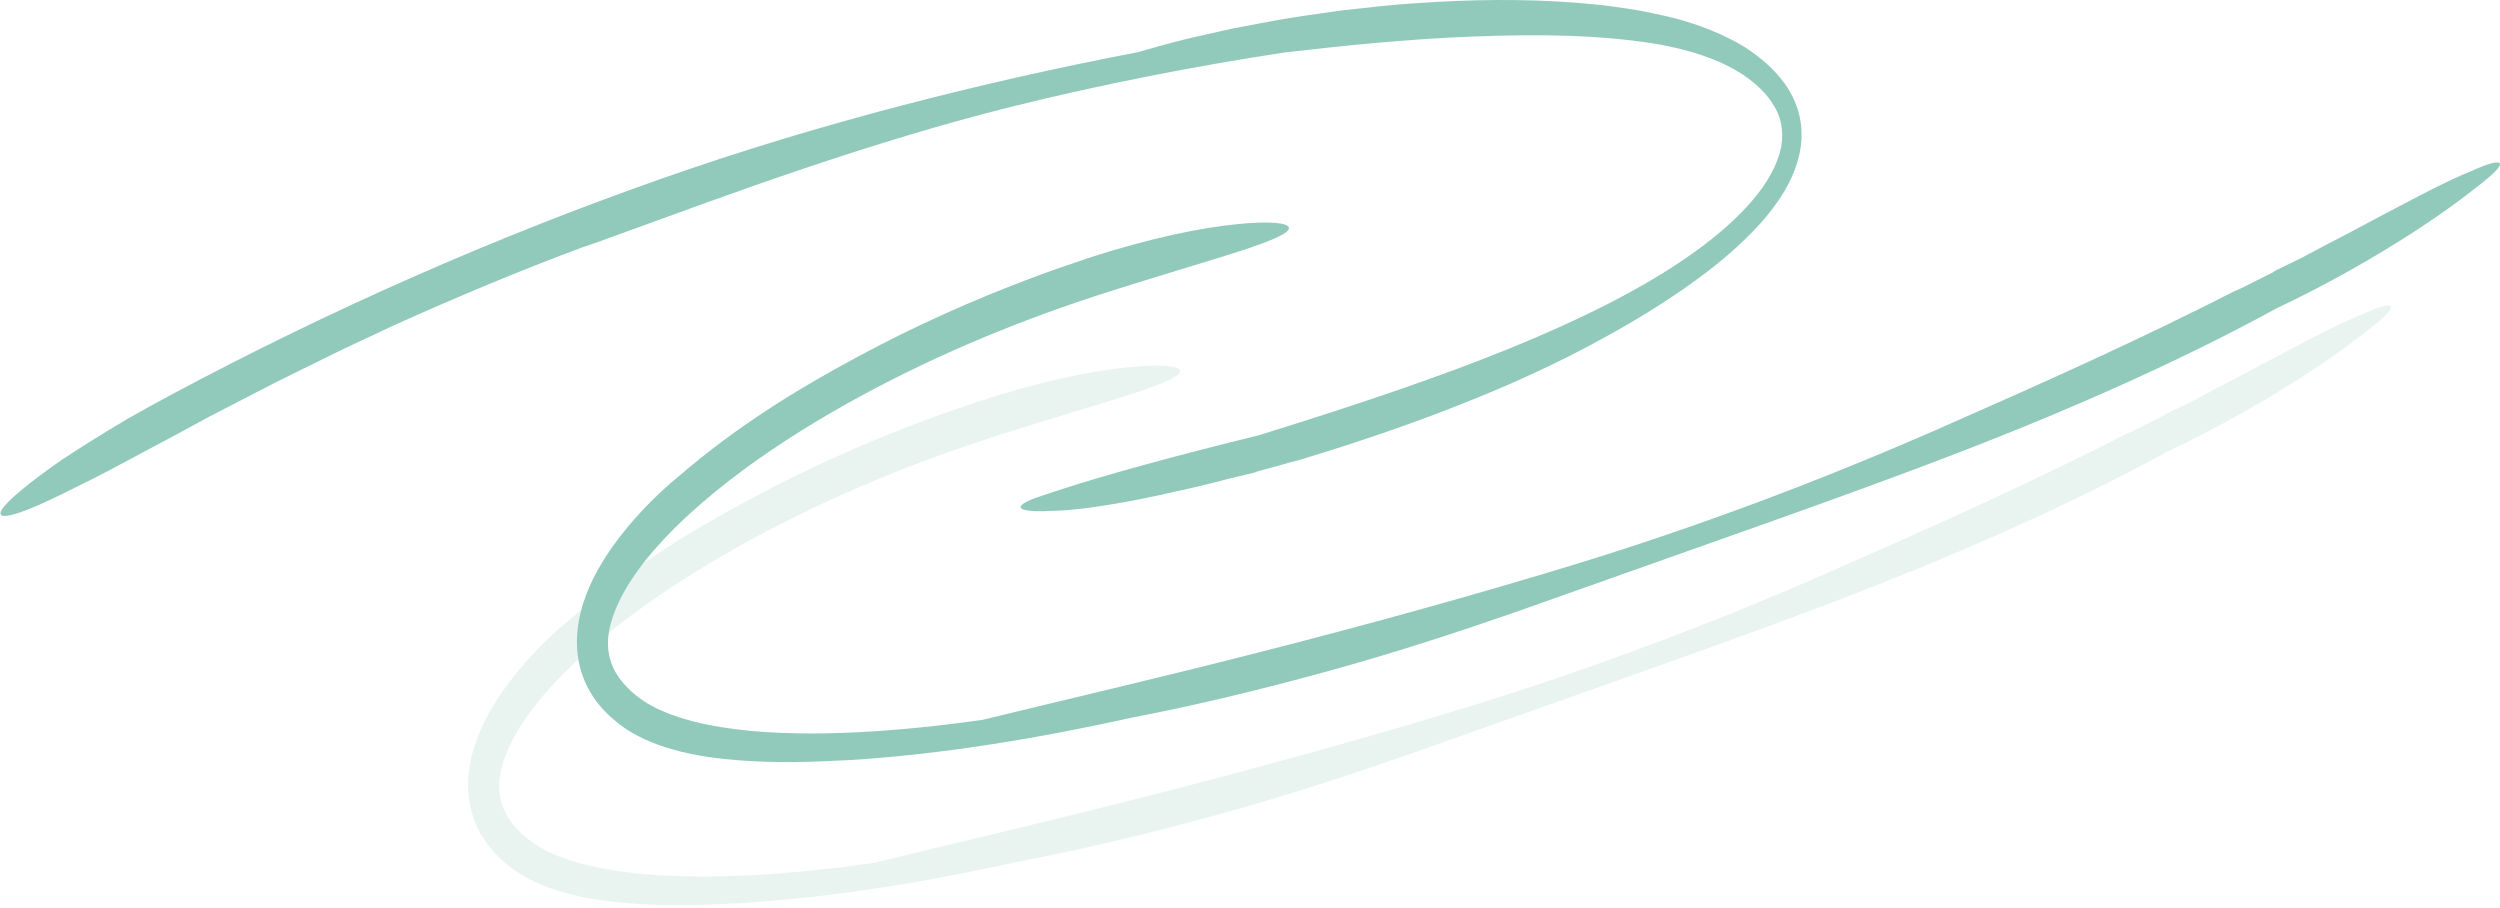 <svg width="581" height="211" viewBox="0 0 581 211" fill="none" xmlns="http://www.w3.org/2000/svg">
<path opacity="0.2" d="M549.977 72.611L547.319 73.731C541.742 76.1 531.4 81.614 520.714 87.342C517.203 89.136 513.402 91.127 509.395 93.283C508.155 93.876 507.026 94.435 505.69 95.077L503.391 96.213L503.074 96.476C500.086 97.974 497.001 99.521 493.916 101.068L495.528 100.146C471.87 112.26 449.823 122.086 425.683 132.718C397.33 145.16 368.756 155.842 340.292 164.549C317.887 171.395 292.797 178.341 268.712 184.496C244.628 190.685 221.548 196.017 203.123 200.527C193.305 201.926 183.665 202.93 174.136 203.424C169.371 203.637 164.634 203.786 159.925 203.67C155.215 203.588 150.533 203.341 145.906 202.749C141.279 202.173 136.694 201.317 132.328 199.885C131.241 199.506 130.153 199.161 129.12 198.684L127.55 198.009L126.063 197.202C125.03 196.725 124.176 196.017 123.24 195.425C122.345 194.733 121.463 194.009 120.679 193.203C119.095 191.623 117.773 189.829 116.988 187.87C116.203 185.912 115.886 183.821 116.052 181.583C116.423 177.073 118.654 172.251 121.505 167.923C124.479 163.396 128.142 159.298 131.998 155.496C135.868 151.678 140.026 148.189 144.281 144.864C152.833 138.264 161.908 132.487 171.203 127.254C189.807 116.819 209.32 108.59 229.163 102.088C244.366 97.184 255.768 93.942 263.301 91.473C270.833 89.02 274.496 87.292 274.262 86.157C274.028 85.054 269.897 84.544 261.965 85.367C254.033 86.19 242.3 88.411 227.208 93.365C222.966 94.781 218.753 96.246 214.58 97.809C200.851 102.961 187.356 108.985 174.232 116.062C159.801 123.764 145.631 132.586 132.631 143.794C131.254 144.914 129.822 146.131 128.39 147.481C125.03 150.625 121.808 154.081 118.792 157.965C117.291 159.907 115.845 161.965 114.523 164.186C113.187 166.408 111.962 168.778 110.97 171.395C109.979 174.012 109.194 176.876 108.905 179.987C108.602 183.081 108.877 186.422 109.841 189.45C110.778 192.495 112.347 195.145 114.124 197.252C115.914 199.375 117.883 201.054 119.935 202.485C124.163 205.316 128.597 206.83 132.976 207.933C137.369 209.019 141.761 209.595 146.14 209.925C154.898 210.649 163.574 210.353 172.194 209.892C193.828 208.559 216.398 204.773 238.059 199.967C251.761 197.35 266.716 193.795 282.896 189.352C298.897 184.957 312.985 180.332 326.797 175.543C340.581 170.655 354.159 165.849 369.031 160.582C387.497 154.048 404.132 148.156 420.602 141.967C437.072 135.779 453.376 129.278 471.044 121.213C482.253 116.095 493.751 110.416 503.818 104.886C521.375 96.608 538.258 86.107 548.503 78.125L551.409 75.87C558.487 70.274 556.008 69.978 549.977 72.578V72.611Z" fill="#91CABB"/>
<path d="M242.853 118.775L245.607 118.693C251.39 118.528 262.393 116.767 273.644 114.134C277.334 113.344 281.314 112.405 285.5 111.27C286.781 110.974 287.965 110.694 289.342 110.365L291.724 109.772L292.069 109.591C295.181 108.785 298.362 107.896 301.543 106.958L299.863 107.55C312.091 103.863 323.727 100.029 335.226 95.634C346.724 91.223 358.112 86.335 369.666 80.18C376.441 76.559 383.12 72.675 389.578 68.297C396.023 63.919 402.33 59.129 408.003 53.122C410.826 50.11 413.498 46.785 415.632 42.753C416.679 40.712 417.588 38.507 418.138 36.054C418.703 33.618 418.868 30.919 418.455 28.302C418.056 25.686 417.119 23.25 415.908 21.176C414.696 19.086 413.222 17.39 411.707 15.876C408.609 12.864 405.318 10.626 401.765 8.898C396.243 6.133 390.391 4.339 384.428 3.154C382.941 2.858 381.44 2.495 379.939 2.265C378.438 2.051 376.923 1.821 375.408 1.607C372.379 1.097 369.322 0.932 366.265 0.636C354.009 -0.319 341.588 -0.121 329.483 0.718C323.424 1.08 317.475 1.788 311.637 2.446C305.825 3.285 300.111 4.01 294.644 5.079C291.903 5.59 289.204 6.1 286.56 6.61C283.93 7.203 281.355 7.779 278.821 8.338C273.781 9.457 269.017 10.807 264.541 12.107C245.428 15.777 227.223 19.892 209.073 24.649C190.91 29.422 172.788 34.836 153.936 41.453C115.02 55.113 76.807 71.95 39.819 91.717C36.294 93.626 32.989 95.437 29.932 97.165C26.902 98.959 24.107 100.654 21.546 102.251C18.984 103.847 16.657 105.345 14.564 106.727C12.485 108.159 10.639 109.492 9.014 110.71C2.528 115.582 -0.35 118.594 0.174 119.565C0.697 120.536 4.621 119.466 11.727 116.125C13.504 115.302 15.473 114.298 17.662 113.212C19.866 112.142 22.262 110.941 24.851 109.591C30.014 106.826 36.018 103.633 42.849 99.979C44.763 98.926 46.677 97.889 48.591 96.852C50.519 95.848 52.433 94.861 54.361 93.873L63.849 88.969L73.392 84.261C79.74 81.068 86.171 78.139 92.588 75.127C106.758 68.79 121.107 62.767 135.525 57.417C137.039 56.924 138.623 56.381 140.262 55.772C155.547 50.242 171.177 44.415 187.082 39.083C202.987 33.75 219.153 28.763 235.361 24.731C255.728 19.678 277.375 15.415 298.444 12.206C311.761 10.675 326.399 9.112 342.345 8.486C358.099 7.894 372.172 8.058 385.722 10.346C392.456 11.63 399.039 13.49 404.96 17.292C407.866 19.234 410.62 21.67 412.396 24.797C414.228 27.891 414.682 31.726 413.622 35.495C412.3 40.169 409.394 44.251 406.268 47.707C403.115 51.196 399.631 54.175 396.078 56.907C388.917 62.306 381.44 66.634 373.852 70.535C358.622 78.287 342.896 84.376 325.449 90.45C314.377 94.285 302.81 97.971 292.496 101.164C274.704 105.526 256.926 110.315 245.538 114.084L242.316 115.154C234.397 117.722 236.546 118.956 242.825 118.808L242.853 118.775Z" fill="#91CABB"/>
<path d="M575.261 39.361L572.603 40.48C567.026 42.85 556.684 48.364 545.998 54.092C542.487 55.886 538.686 57.877 534.679 60.033C533.439 60.626 532.31 61.185 530.975 61.827L528.675 62.963L528.358 63.226C525.37 64.724 522.285 66.271 519.201 67.818L520.812 66.896C497.154 79.01 475.107 88.835 450.967 99.468C422.614 111.91 394.04 122.592 365.576 131.298C343.171 138.145 318.081 145.091 293.997 151.246C269.912 157.434 246.832 162.767 228.407 167.277C218.589 168.676 208.949 169.68 199.42 170.173C194.656 170.387 189.918 170.536 185.209 170.42C180.499 170.338 175.817 170.091 171.19 169.499C166.564 168.923 161.978 168.067 157.613 166.635C156.525 166.256 155.437 165.911 154.404 165.433L152.834 164.759L151.347 163.952C150.314 163.475 149.46 162.767 148.524 162.175C147.629 161.483 146.748 160.759 145.963 159.953C144.379 158.373 143.057 156.579 142.272 154.62C141.487 152.662 141.171 150.571 141.336 148.333C141.708 143.823 143.938 139.001 146.789 134.672C149.763 130.146 153.426 126.048 157.282 122.246C161.152 118.428 165.31 114.939 169.566 111.614C178.117 105.014 187.192 99.237 196.487 94.003C215.091 83.569 234.604 75.34 254.447 68.838C269.65 63.934 281.052 60.691 288.585 58.223C296.117 55.77 299.78 54.042 299.546 52.907C299.312 51.804 295.181 51.294 287.249 52.117C279.317 52.939 267.585 55.161 252.492 60.115C248.251 61.531 244.037 62.996 239.864 64.559C226.135 69.711 212.64 75.734 199.517 82.812C185.085 90.514 170.915 99.336 157.916 110.544C156.539 111.663 155.106 112.881 153.674 114.231C150.314 117.374 147.092 120.831 144.076 124.715C142.575 126.657 141.129 128.714 139.807 130.936C138.472 133.158 137.246 135.528 136.254 138.145C135.263 140.762 134.478 143.626 134.189 146.736C133.886 149.831 134.161 153.172 135.125 156.2C136.062 159.245 137.632 161.895 139.408 164.001C141.198 166.125 143.167 167.803 145.219 169.235C149.447 172.066 153.881 173.58 158.26 174.683C162.653 175.769 167.046 176.345 171.425 176.674C180.183 177.399 188.858 177.102 197.478 176.642C219.112 175.308 241.682 171.523 263.343 166.717C277.045 164.1 292 160.545 308.18 156.101C324.182 151.707 338.269 147.082 352.081 142.293C365.865 137.404 379.443 132.599 394.315 127.332C412.782 120.798 429.416 114.906 445.886 108.717C462.356 102.529 478.66 96.028 496.328 87.963C507.537 82.844 519.035 77.166 529.102 71.636C546.659 63.358 563.542 52.857 573.787 44.875L576.693 42.62C583.771 37.024 581.292 36.728 575.261 39.328V39.361Z" fill="#91CABB"/>
</svg>
